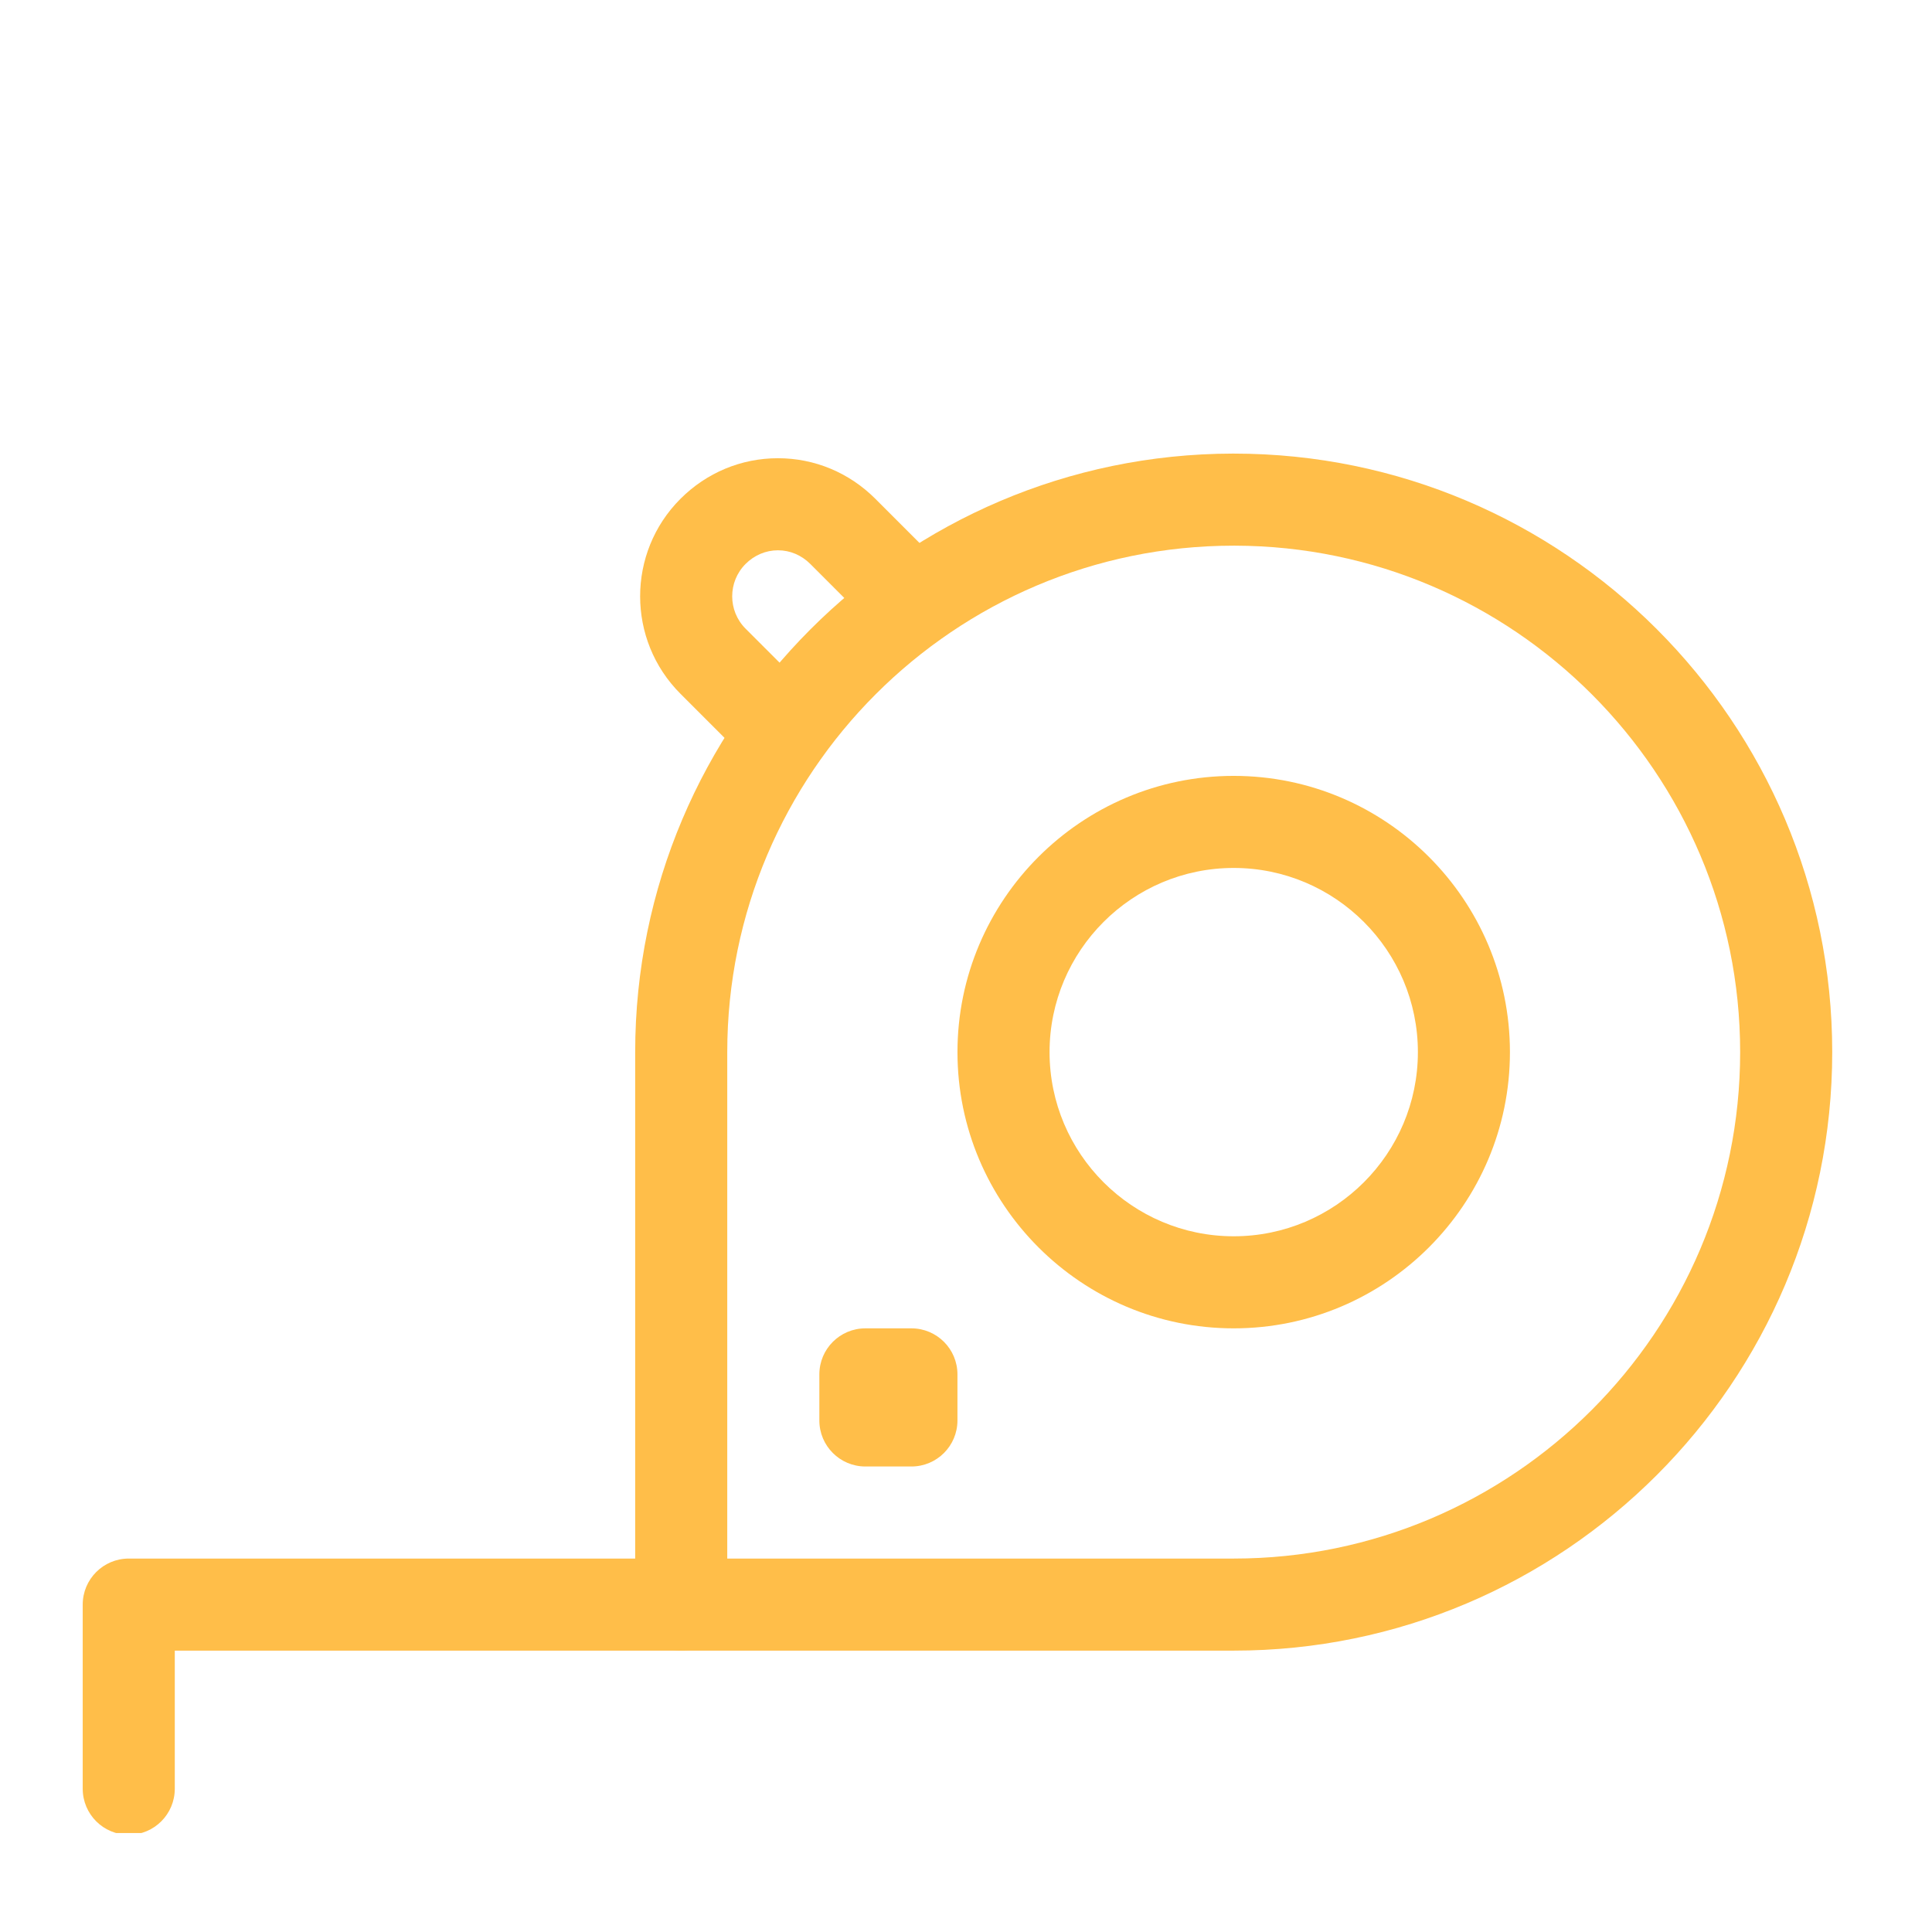 <svg xmlns="http://www.w3.org/2000/svg" xmlns:xlink="http://www.w3.org/1999/xlink" width="500" zoomAndPan="magnify" viewBox="0 0 375 375" height="500" preserveAspectRatio="xMidYMid meet" version="1.0"><defs><clipPath id="93113a21bf"><path d="M 123 88.043 L 356 88.043 L 356 321 L 123 321 Z M 123 88.043 " clip-rule="nonzero"/></clipPath><clipPath id="67c61bb7d8"><path d="M 16 302 L 142 302 L 142 355.793 L 16 355.793 Z M 16 302 " clip-rule="nonzero"/></clipPath><clipPath id="819c4beead"><path d="M 124 88.043 L 187 88.043 L 187 151 L 124 151 Z M 124 88.043 " clip-rule="nonzero"/></clipPath></defs><g clip-path="url(#93113a21bf)"><path fill="#ffbe49" d="M 239.461 320.387 L 132.227 320.387 C 127.289 320.387 123.289 316.387 123.289 311.453 L 123.289 204.215 C 123.289 140.234 175.281 88.172 239.234 88.043 C 239.309 88.043 239.383 88.043 239.461 88.043 C 303.523 88.043 355.633 140.156 355.633 204.215 C 355.633 268.273 303.523 320.387 239.461 320.387 Z M 141.16 302.516 L 239.461 302.516 C 293.668 302.516 337.762 258.418 337.762 204.215 C 337.762 150.082 293.781 106.023 239.676 105.914 C 239.605 105.914 239.531 105.914 239.461 105.914 C 185.258 105.914 141.16 150.012 141.16 204.215 Z M 141.16 302.516 " fill-opacity="1" fill-rule="nonzero"/></g><g clip-path="url(#67c61bb7d8)"><path fill="#ffbe49" d="M 24.992 356.133 C 20.055 356.133 16.055 352.133 16.055 347.195 L 16.055 311.453 C 16.055 306.516 20.055 302.516 24.992 302.516 L 132.227 302.516 C 137.16 302.516 141.16 306.516 141.16 311.453 C 141.16 316.387 137.16 320.387 132.227 320.387 L 33.926 320.387 L 33.926 347.195 C 33.926 352.133 29.922 356.133 24.992 356.133 Z M 24.992 356.133 " fill-opacity="1" fill-rule="nonzero"/></g><path fill="#ffbe49" d="M 239.461 257.832 C 209.898 257.832 185.844 233.781 185.844 204.215 C 185.844 174.652 209.898 150.598 239.461 150.598 C 269.027 150.598 293.078 174.652 293.078 204.215 C 293.078 233.781 269.023 257.832 239.461 257.832 Z M 239.461 168.469 C 219.75 168.469 203.719 184.504 203.719 204.215 C 203.719 223.93 219.75 239.961 239.461 239.961 C 259.172 239.961 275.211 223.93 275.211 204.215 C 275.211 184.504 259.172 168.469 239.461 168.469 Z M 239.461 168.469 " fill-opacity="1" fill-rule="nonzero"/><path fill="#ffbe49" d="M 176.906 284.645 L 167.973 284.645 C 163.035 284.645 159.035 280.645 159.035 275.707 L 159.035 266.77 C 159.035 261.832 163.035 257.832 167.973 257.832 L 176.906 257.832 C 181.84 257.832 185.84 261.832 185.84 266.77 L 185.84 275.707 C 185.84 280.645 181.84 284.645 176.906 284.645 Z M 176.906 284.645 " fill-opacity="1" fill-rule="nonzero"/><g clip-path="url(#819c4beead)"><path fill="#ffbe49" d="M 152.066 150.953 C 149.777 150.953 147.492 150.082 145.746 148.336 L 132.074 134.66 C 121.641 124.23 121.641 107.262 132.07 96.828 C 137.152 91.742 143.871 88.941 150.992 88.941 L 151.008 88.941 C 158.117 88.941 164.832 91.742 169.918 96.828 L 183.586 110.504 C 187.074 113.992 187.074 119.648 183.586 123.141 C 180.094 126.629 174.438 126.629 170.945 123.137 L 157.277 109.461 C 155.566 107.75 153.34 106.812 151.008 106.812 L 151 106.812 C 148.656 106.812 146.426 107.75 144.715 109.461 C 141.254 112.926 141.254 118.562 144.715 122.023 L 158.391 135.703 C 161.879 139.191 161.879 144.848 158.391 148.336 C 156.637 150.082 154.352 150.953 152.066 150.953 Z M 152.066 150.953 " fill-opacity="1" fill-rule="nonzero"/></g></svg>
